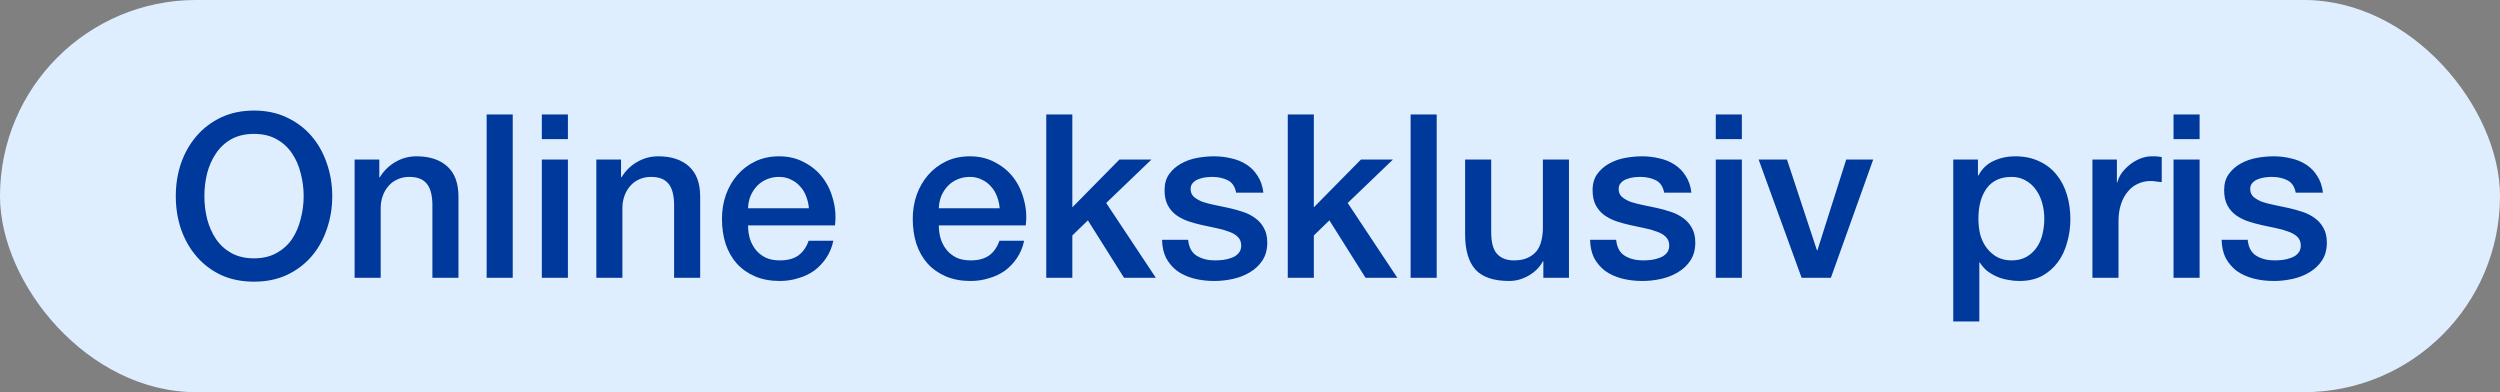 <svg width="153" height="24" viewBox="0 0 153 24" fill="none" xmlns="http://www.w3.org/2000/svg">
<rect x="0" y="0" width="153" height="24" fill="#808080" stroke="none"/>
<rect width="153" height="24" rx="12" fill="#DFEEFF"/>
<path d="M15.546 8.194C15.014 8.194 14.552 8.301 14.16 8.516C13.777 8.731 13.464 9.02 13.222 9.384C12.979 9.739 12.797 10.145 12.676 10.602C12.564 11.059 12.508 11.526 12.508 12.002C12.508 12.478 12.564 12.945 12.676 13.402C12.797 13.859 12.979 14.27 13.222 14.634C13.464 14.989 13.777 15.273 14.16 15.488C14.552 15.703 15.014 15.81 15.546 15.81C16.078 15.81 16.535 15.703 16.918 15.488C17.31 15.273 17.627 14.989 17.87 14.634C18.112 14.27 18.29 13.859 18.402 13.402C18.523 12.945 18.584 12.478 18.584 12.002C18.584 11.526 18.523 11.059 18.402 10.602C18.29 10.145 18.112 9.739 17.87 9.384C17.627 9.02 17.31 8.731 16.918 8.516C16.535 8.301 16.078 8.194 15.546 8.194ZM15.546 6.766C16.292 6.766 16.96 6.906 17.548 7.186C18.145 7.466 18.649 7.844 19.06 8.32C19.47 8.796 19.783 9.351 19.998 9.986C20.222 10.621 20.334 11.293 20.334 12.002C20.334 12.721 20.222 13.397 19.998 14.032C19.783 14.667 19.47 15.222 19.06 15.698C18.649 16.174 18.145 16.552 17.548 16.832C16.96 17.103 16.292 17.238 15.546 17.238C14.799 17.238 14.127 17.103 13.53 16.832C12.942 16.552 12.442 16.174 12.032 15.698C11.621 15.222 11.304 14.667 11.08 14.032C10.865 13.397 10.758 12.721 10.758 12.002C10.758 11.293 10.865 10.621 11.08 9.986C11.304 9.351 11.621 8.796 12.032 8.32C12.442 7.844 12.942 7.466 13.53 7.186C14.127 6.906 14.799 6.766 15.546 6.766ZM21.702 9.762H23.214V10.826L23.242 10.854C23.485 10.453 23.802 10.14 24.194 9.916C24.586 9.683 25.02 9.566 25.496 9.566C26.29 9.566 26.915 9.771 27.372 10.182C27.83 10.593 28.058 11.209 28.058 12.03V17H26.462V12.45C26.444 11.881 26.322 11.47 26.098 11.218C25.874 10.957 25.524 10.826 25.048 10.826C24.778 10.826 24.535 10.877 24.32 10.98C24.106 11.073 23.924 11.209 23.774 11.386C23.625 11.554 23.508 11.755 23.424 11.988C23.34 12.221 23.298 12.469 23.298 12.73V17H21.702V9.762ZM29.783 7.004H31.379V17H29.783V7.004ZM33.16 7.004H34.756V8.516H33.16V7.004ZM33.16 9.762H34.756V17H33.16V9.762ZM36.495 9.762H38.007V10.826L38.035 10.854C38.278 10.453 38.595 10.14 38.987 9.916C39.379 9.683 39.813 9.566 40.289 9.566C41.083 9.566 41.708 9.771 42.165 10.182C42.623 10.593 42.851 11.209 42.851 12.03V17H41.255V12.45C41.237 11.881 41.115 11.47 40.891 11.218C40.667 10.957 40.317 10.826 39.841 10.826C39.571 10.826 39.328 10.877 39.113 10.98C38.899 11.073 38.717 11.209 38.567 11.386C38.418 11.554 38.301 11.755 38.217 11.988C38.133 12.221 38.091 12.469 38.091 12.73V17H36.495V9.762ZM49.504 12.744C49.486 12.492 49.43 12.249 49.336 12.016C49.252 11.783 49.131 11.582 48.972 11.414C48.823 11.237 48.636 11.097 48.412 10.994C48.198 10.882 47.955 10.826 47.684 10.826C47.404 10.826 47.148 10.877 46.914 10.98C46.69 11.073 46.494 11.209 46.326 11.386C46.168 11.554 46.037 11.755 45.934 11.988C45.841 12.221 45.79 12.473 45.78 12.744H49.504ZM45.78 13.794C45.78 14.074 45.818 14.345 45.892 14.606C45.976 14.867 46.098 15.096 46.256 15.292C46.415 15.488 46.616 15.647 46.858 15.768C47.101 15.88 47.39 15.936 47.726 15.936C48.193 15.936 48.566 15.838 48.846 15.642C49.136 15.437 49.35 15.133 49.49 14.732H51.002C50.918 15.124 50.774 15.474 50.568 15.782C50.363 16.09 50.116 16.351 49.826 16.566C49.537 16.771 49.21 16.925 48.846 17.028C48.492 17.14 48.118 17.196 47.726 17.196C47.157 17.196 46.653 17.103 46.214 16.916C45.776 16.729 45.402 16.468 45.094 16.132C44.796 15.796 44.567 15.395 44.408 14.928C44.259 14.461 44.184 13.948 44.184 13.388C44.184 12.875 44.264 12.389 44.422 11.932C44.59 11.465 44.824 11.059 45.122 10.714C45.43 10.359 45.799 10.079 46.228 9.874C46.658 9.669 47.143 9.566 47.684 9.566C48.254 9.566 48.762 9.687 49.21 9.93C49.668 10.163 50.046 10.476 50.344 10.868C50.643 11.26 50.858 11.713 50.988 12.226C51.128 12.73 51.166 13.253 51.1 13.794H45.78ZM61.18 12.744C61.161 12.492 61.105 12.249 61.012 12.016C60.928 11.783 60.807 11.582 60.648 11.414C60.499 11.237 60.312 11.097 60.088 10.994C59.873 10.882 59.631 10.826 59.36 10.826C59.08 10.826 58.824 10.877 58.59 10.98C58.366 11.073 58.17 11.209 58.002 11.386C57.843 11.554 57.713 11.755 57.61 11.988C57.517 12.221 57.465 12.473 57.456 12.744H61.18ZM57.456 13.794C57.456 14.074 57.493 14.345 57.568 14.606C57.652 14.867 57.773 15.096 57.932 15.292C58.091 15.488 58.291 15.647 58.534 15.768C58.777 15.88 59.066 15.936 59.402 15.936C59.869 15.936 60.242 15.838 60.522 15.642C60.812 15.437 61.026 15.133 61.166 14.732H62.678C62.594 15.124 62.45 15.474 62.244 15.782C62.039 16.09 61.791 16.351 61.502 16.566C61.213 16.771 60.886 16.925 60.522 17.028C60.167 17.14 59.794 17.196 59.402 17.196C58.833 17.196 58.329 17.103 57.89 16.916C57.452 16.729 57.078 16.468 56.77 16.132C56.471 15.796 56.243 15.395 56.084 14.928C55.935 14.461 55.86 13.948 55.86 13.388C55.86 12.875 55.94 12.389 56.098 11.932C56.266 11.465 56.499 11.059 56.798 10.714C57.106 10.359 57.475 10.079 57.904 9.874C58.334 9.669 58.819 9.566 59.36 9.566C59.929 9.566 60.438 9.687 60.886 9.93C61.343 10.163 61.721 10.476 62.02 10.868C62.319 11.26 62.533 11.713 62.664 12.226C62.804 12.73 62.842 13.253 62.776 13.794H57.456ZM64.031 7.004H65.627V12.688L68.511 9.762H70.471L67.699 12.422L70.737 17H68.791L66.579 13.486L65.627 14.41V17H64.031V7.004ZM72.713 14.676C72.76 15.143 72.937 15.469 73.245 15.656C73.553 15.843 73.922 15.936 74.351 15.936C74.5 15.936 74.668 15.927 74.855 15.908C75.051 15.88 75.233 15.833 75.401 15.768C75.569 15.703 75.704 15.609 75.807 15.488C75.919 15.357 75.97 15.189 75.961 14.984C75.952 14.779 75.877 14.611 75.737 14.48C75.597 14.349 75.415 14.247 75.191 14.172C74.976 14.088 74.729 14.018 74.449 13.962C74.169 13.906 73.884 13.845 73.595 13.78C73.296 13.715 73.007 13.635 72.727 13.542C72.456 13.449 72.209 13.323 71.985 13.164C71.77 13.005 71.598 12.805 71.467 12.562C71.336 12.31 71.271 12.002 71.271 11.638C71.271 11.246 71.364 10.919 71.551 10.658C71.747 10.387 71.99 10.173 72.279 10.014C72.578 9.846 72.904 9.729 73.259 9.664C73.623 9.599 73.968 9.566 74.295 9.566C74.668 9.566 75.023 9.608 75.359 9.692C75.704 9.767 76.012 9.893 76.283 10.07C76.563 10.247 76.792 10.481 76.969 10.77C77.156 11.05 77.272 11.391 77.319 11.792H75.653C75.578 11.409 75.401 11.153 75.121 11.022C74.85 10.891 74.538 10.826 74.183 10.826C74.071 10.826 73.936 10.835 73.777 10.854C73.628 10.873 73.483 10.91 73.343 10.966C73.212 11.013 73.1 11.087 73.007 11.19C72.914 11.283 72.867 11.409 72.867 11.568C72.867 11.764 72.932 11.923 73.063 12.044C73.203 12.165 73.38 12.268 73.595 12.352C73.819 12.427 74.071 12.492 74.351 12.548C74.631 12.604 74.92 12.665 75.219 12.73C75.508 12.795 75.793 12.875 76.073 12.968C76.353 13.061 76.6 13.187 76.815 13.346C77.039 13.505 77.216 13.705 77.347 13.948C77.487 14.191 77.557 14.489 77.557 14.844C77.557 15.273 77.459 15.637 77.263 15.936C77.067 16.235 76.81 16.477 76.493 16.664C76.185 16.851 75.84 16.986 75.457 17.07C75.074 17.154 74.696 17.196 74.323 17.196C73.866 17.196 73.441 17.145 73.049 17.042C72.666 16.939 72.33 16.785 72.041 16.58C71.761 16.365 71.537 16.104 71.369 15.796C71.21 15.479 71.126 15.105 71.117 14.676H72.713ZM78.811 7.004H80.407V12.688L83.291 9.762H85.251L82.479 12.422L85.517 17H83.571L81.359 13.486L80.407 14.41V17H78.811V7.004ZM86.33 7.004H87.926V17H86.33V7.004ZM96.021 17H94.453V15.992H94.425C94.229 16.356 93.935 16.65 93.543 16.874C93.16 17.089 92.769 17.196 92.367 17.196C91.415 17.196 90.725 16.963 90.295 16.496C89.875 16.02 89.665 15.306 89.665 14.354V9.762H91.261V14.2C91.261 14.835 91.382 15.283 91.625 15.544C91.868 15.805 92.209 15.936 92.647 15.936C92.983 15.936 93.263 15.885 93.487 15.782C93.711 15.679 93.893 15.544 94.033 15.376C94.173 15.199 94.271 14.989 94.327 14.746C94.392 14.503 94.425 14.242 94.425 13.962V9.762H96.021V17ZM98.908 14.676C98.955 15.143 99.132 15.469 99.44 15.656C99.748 15.843 100.117 15.936 100.546 15.936C100.696 15.936 100.864 15.927 101.05 15.908C101.246 15.88 101.428 15.833 101.596 15.768C101.764 15.703 101.9 15.609 102.002 15.488C102.114 15.357 102.166 15.189 102.156 14.984C102.147 14.779 102.072 14.611 101.932 14.48C101.792 14.349 101.61 14.247 101.386 14.172C101.172 14.088 100.924 14.018 100.644 13.962C100.364 13.906 100.08 13.845 99.79 13.78C99.492 13.715 99.202 13.635 98.922 13.542C98.652 13.449 98.404 13.323 98.18 13.164C97.966 13.005 97.793 12.805 97.662 12.562C97.532 12.31 97.466 12.002 97.466 11.638C97.466 11.246 97.56 10.919 97.746 10.658C97.942 10.387 98.185 10.173 98.474 10.014C98.773 9.846 99.1 9.729 99.454 9.664C99.818 9.599 100.164 9.566 100.49 9.566C100.864 9.566 101.218 9.608 101.554 9.692C101.9 9.767 102.208 9.893 102.478 10.07C102.758 10.247 102.987 10.481 103.164 10.77C103.351 11.05 103.468 11.391 103.514 11.792H101.848C101.774 11.409 101.596 11.153 101.316 11.022C101.046 10.891 100.733 10.826 100.378 10.826C100.266 10.826 100.131 10.835 99.972 10.854C99.823 10.873 99.678 10.91 99.538 10.966C99.408 11.013 99.296 11.087 99.202 11.19C99.109 11.283 99.062 11.409 99.062 11.568C99.062 11.764 99.128 11.923 99.258 12.044C99.398 12.165 99.576 12.268 99.79 12.352C100.014 12.427 100.266 12.492 100.546 12.548C100.826 12.604 101.116 12.665 101.414 12.73C101.704 12.795 101.988 12.875 102.268 12.968C102.548 13.061 102.796 13.187 103.01 13.346C103.234 13.505 103.412 13.705 103.542 13.948C103.682 14.191 103.752 14.489 103.752 14.844C103.752 15.273 103.654 15.637 103.458 15.936C103.262 16.235 103.006 16.477 102.688 16.664C102.38 16.851 102.035 16.986 101.652 17.07C101.27 17.154 100.892 17.196 100.518 17.196C100.061 17.196 99.636 17.145 99.244 17.042C98.862 16.939 98.526 16.785 98.236 16.58C97.956 16.365 97.732 16.104 97.564 15.796C97.406 15.479 97.322 15.105 97.312 14.676H98.908ZM105.006 7.004H106.602V8.516H105.006V7.004ZM105.006 9.762H106.602V17H105.006V9.762ZM107.627 9.762H109.363L111.197 15.32H111.225L112.989 9.762H114.641L112.051 17H110.259L107.627 9.762ZM119.539 9.762H121.051V10.742H121.079C121.303 10.322 121.616 10.023 122.017 9.846C122.419 9.659 122.853 9.566 123.319 9.566C123.889 9.566 124.383 9.669 124.803 9.874C125.233 10.07 125.587 10.345 125.867 10.7C126.147 11.045 126.357 11.451 126.497 11.918C126.637 12.385 126.707 12.884 126.707 13.416C126.707 13.901 126.642 14.373 126.511 14.83C126.39 15.287 126.199 15.693 125.937 16.048C125.685 16.393 125.363 16.673 124.971 16.888C124.579 17.093 124.117 17.196 123.585 17.196C123.352 17.196 123.119 17.173 122.885 17.126C122.652 17.089 122.428 17.023 122.213 16.93C121.999 16.837 121.798 16.72 121.611 16.58C121.434 16.431 121.285 16.258 121.163 16.062H121.135V19.674H119.539V9.762ZM125.111 13.388C125.111 13.061 125.069 12.744 124.985 12.436C124.901 12.128 124.775 11.857 124.607 11.624C124.439 11.381 124.229 11.19 123.977 11.05C123.725 10.901 123.436 10.826 123.109 10.826C122.437 10.826 121.929 11.059 121.583 11.526C121.247 11.993 121.079 12.613 121.079 13.388C121.079 13.752 121.121 14.093 121.205 14.41C121.299 14.718 121.434 14.984 121.611 15.208C121.789 15.432 121.999 15.609 122.241 15.74C122.493 15.871 122.783 15.936 123.109 15.936C123.473 15.936 123.781 15.861 124.033 15.712C124.285 15.563 124.491 15.371 124.649 15.138C124.817 14.895 124.934 14.625 124.999 14.326C125.074 14.018 125.111 13.705 125.111 13.388ZM128.056 9.762H129.554V11.162H129.582C129.628 10.966 129.717 10.775 129.848 10.588C129.988 10.401 130.151 10.233 130.338 10.084C130.534 9.925 130.748 9.799 130.982 9.706C131.215 9.613 131.453 9.566 131.696 9.566C131.882 9.566 132.008 9.571 132.074 9.58C132.148 9.589 132.223 9.599 132.298 9.608V11.148C132.186 11.129 132.069 11.115 131.948 11.106C131.836 11.087 131.724 11.078 131.612 11.078C131.341 11.078 131.084 11.134 130.842 11.246C130.608 11.349 130.403 11.507 130.226 11.722C130.048 11.927 129.908 12.184 129.806 12.492C129.703 12.8 129.652 13.155 129.652 13.556V17H128.056V9.762ZM133.02 7.004H134.616V8.516H133.02V7.004ZM133.02 9.762H134.616V17H133.02V9.762ZM137.559 14.676C137.605 15.143 137.783 15.469 138.091 15.656C138.399 15.843 138.767 15.936 139.197 15.936C139.346 15.936 139.514 15.927 139.701 15.908C139.897 15.88 140.079 15.833 140.247 15.768C140.415 15.703 140.55 15.609 140.653 15.488C140.765 15.357 140.816 15.189 140.807 14.984C140.797 14.779 140.723 14.611 140.583 14.48C140.443 14.349 140.261 14.247 140.037 14.172C139.822 14.088 139.575 14.018 139.295 13.962C139.015 13.906 138.73 13.845 138.441 13.78C138.142 13.715 137.853 13.635 137.573 13.542C137.302 13.449 137.055 13.323 136.831 13.164C136.616 13.005 136.443 12.805 136.313 12.562C136.182 12.31 136.117 12.002 136.117 11.638C136.117 11.246 136.21 10.919 136.397 10.658C136.593 10.387 136.835 10.173 137.125 10.014C137.423 9.846 137.75 9.729 138.105 9.664C138.469 9.599 138.814 9.566 139.141 9.566C139.514 9.566 139.869 9.608 140.205 9.692C140.55 9.767 140.858 9.893 141.129 10.07C141.409 10.247 141.637 10.481 141.815 10.77C142.001 11.05 142.118 11.391 142.165 11.792H140.499C140.424 11.409 140.247 11.153 139.967 11.022C139.696 10.891 139.383 10.826 139.029 10.826C138.917 10.826 138.781 10.835 138.623 10.854C138.473 10.873 138.329 10.91 138.189 10.966C138.058 11.013 137.946 11.087 137.853 11.19C137.759 11.283 137.713 11.409 137.713 11.568C137.713 11.764 137.778 11.923 137.909 12.044C138.049 12.165 138.226 12.268 138.441 12.352C138.665 12.427 138.917 12.492 139.197 12.548C139.477 12.604 139.766 12.665 140.065 12.73C140.354 12.795 140.639 12.875 140.919 12.968C141.199 13.061 141.446 13.187 141.661 13.346C141.885 13.505 142.062 13.705 142.193 13.948C142.333 14.191 142.403 14.489 142.403 14.844C142.403 15.273 142.305 15.637 142.109 15.936C141.913 16.235 141.656 16.477 141.339 16.664C141.031 16.851 140.685 16.986 140.303 17.07C139.92 17.154 139.542 17.196 139.169 17.196C138.711 17.196 138.287 17.145 137.895 17.042C137.512 16.939 137.176 16.785 136.887 16.58C136.607 16.365 136.383 16.104 136.215 15.796C136.056 15.479 135.972 15.105 135.963 14.676H137.559Z" fill="#00399C"/>
</svg>
